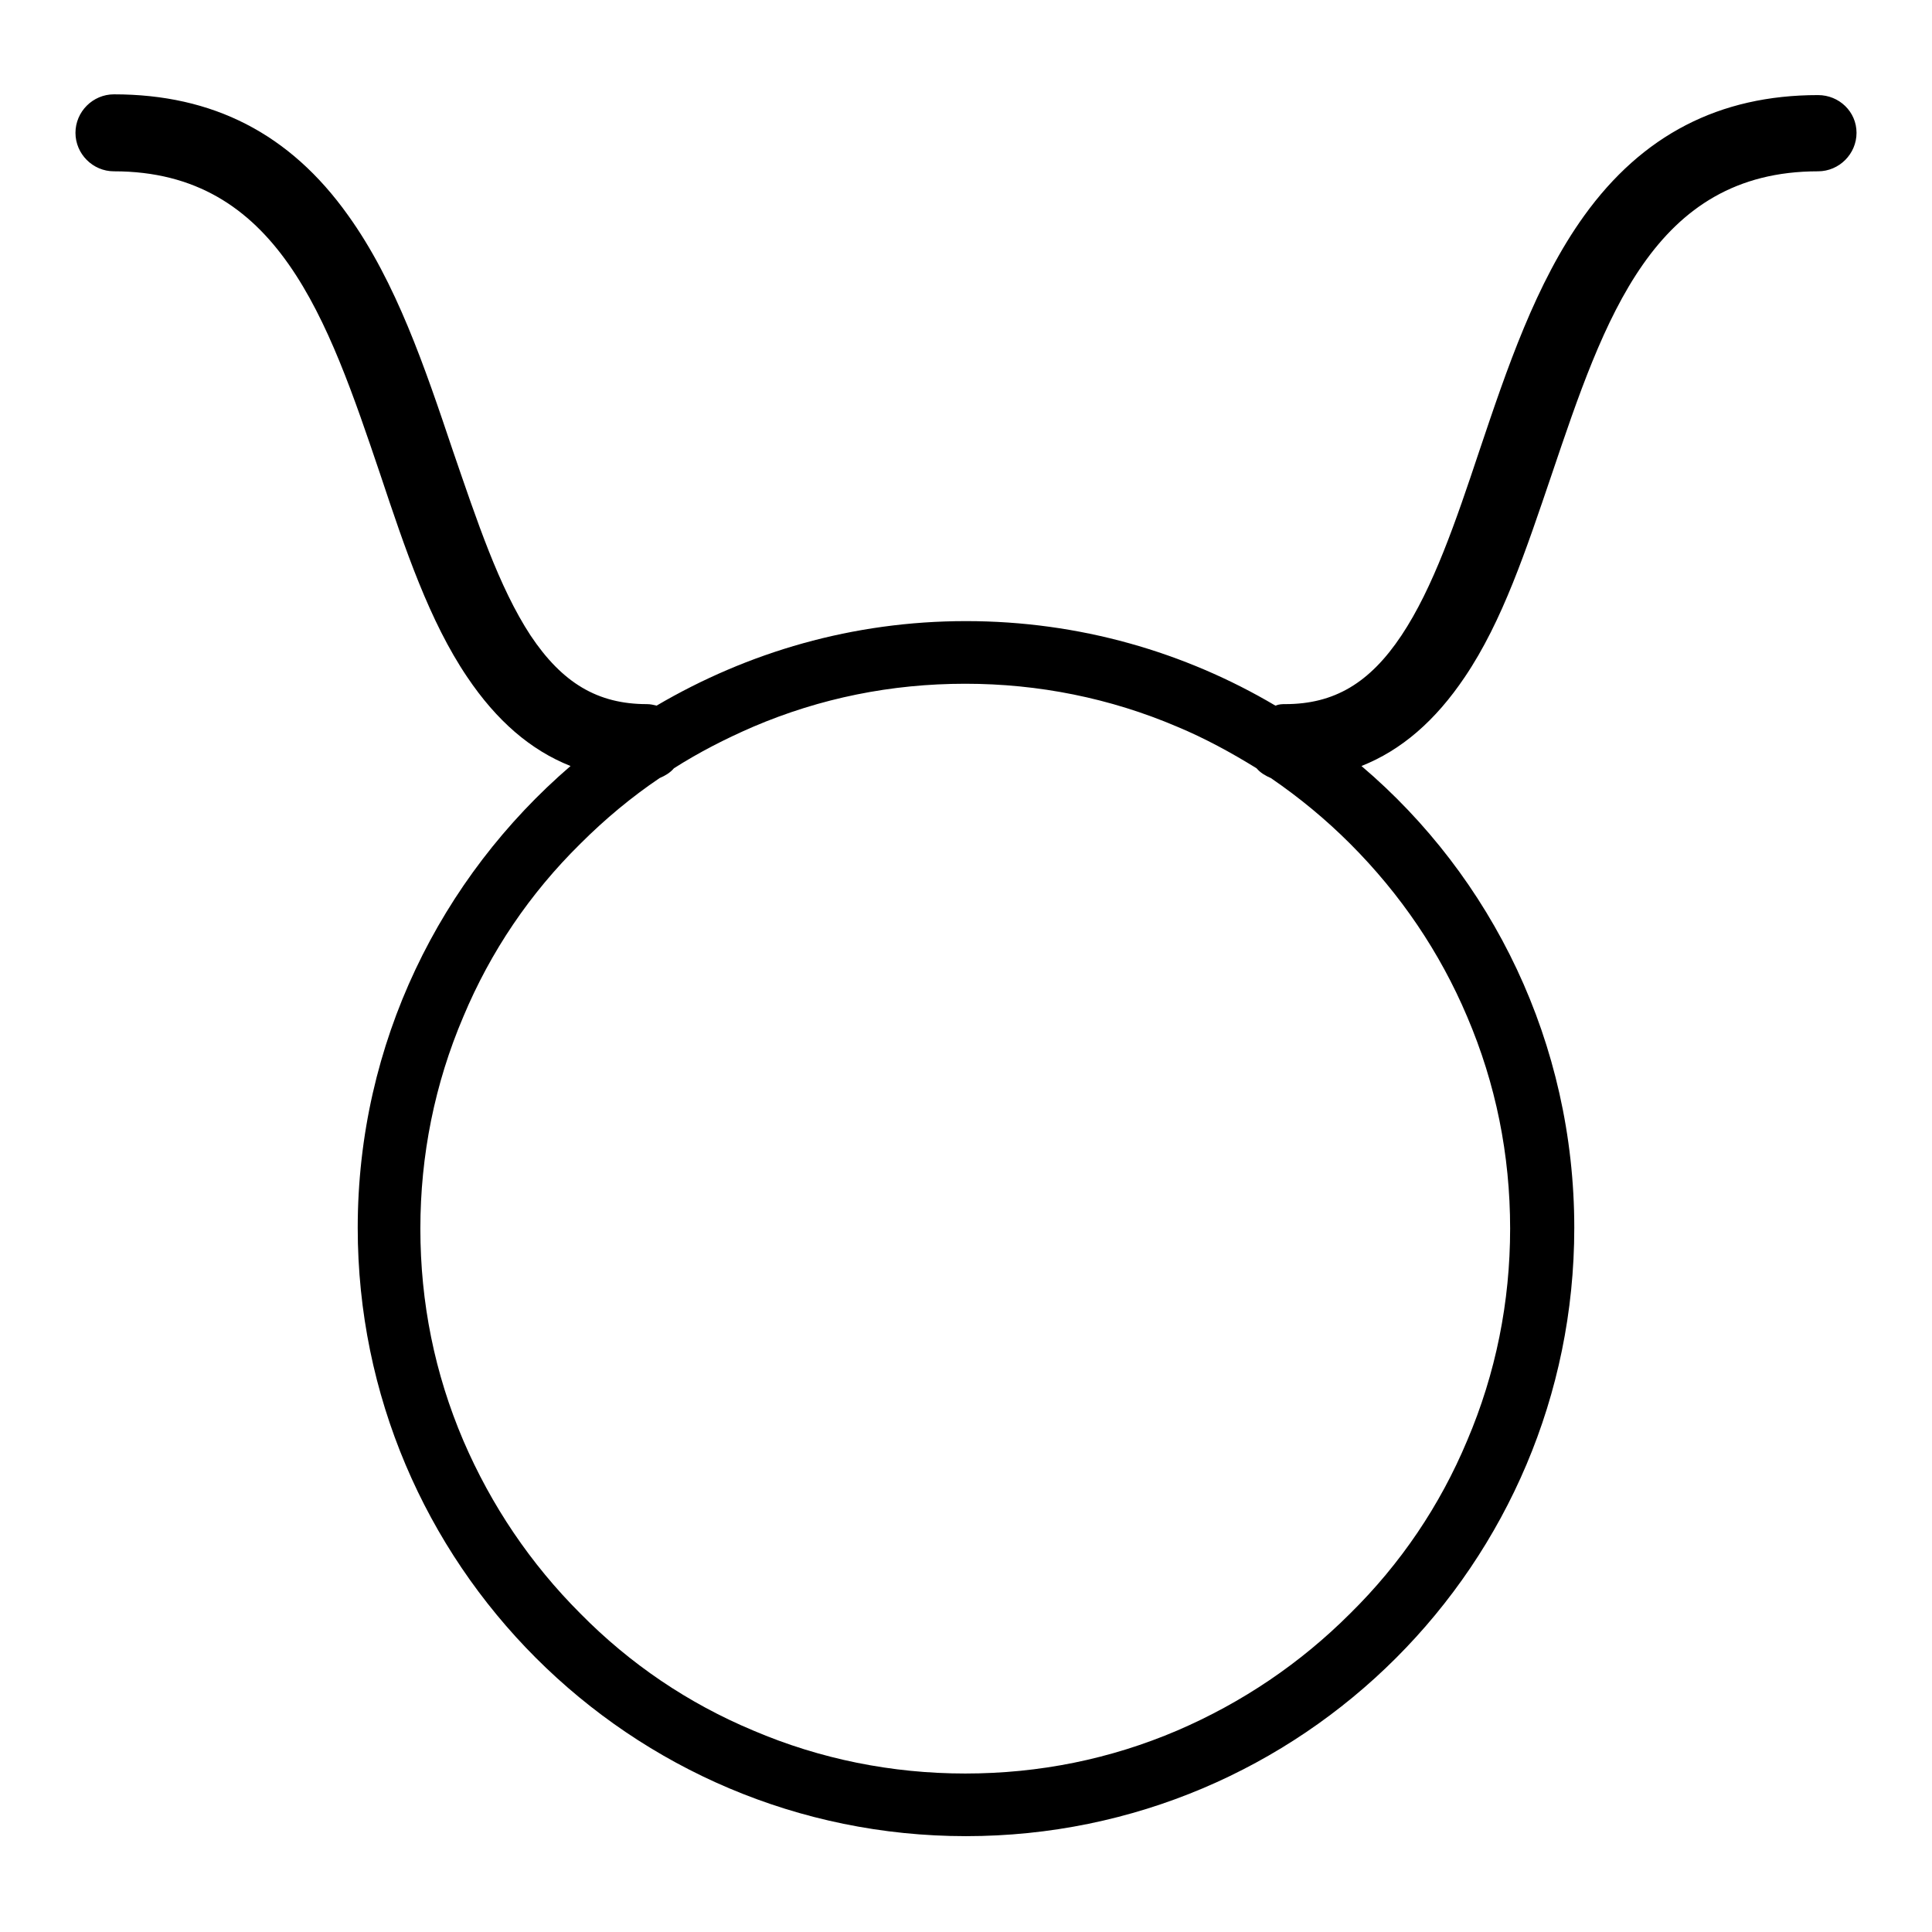<?xml version="1.0" encoding="utf-8"?>
<!-- Svg Vector Icons : http://www.onlinewebfonts.com/icon -->
<!DOCTYPE svg PUBLIC "-//W3C//DTD SVG 1.1//EN" "http://www.w3.org/Graphics/SVG/1.1/DTD/svg11.dtd">
<svg version="1.1" xmlns="http://www.w3.org/2000/svg" xmlns:xlink="http://www.w3.org/1999/xlink" x="0px" y="0px" viewBox="0 0 256 256" enable-background="new 0 0 256 256" xml:space="preserve">
<g><g><path fill="#000000" d="M240.9,12.6c-13.1,0-23.3,5.3-31,16c-6.4,8.9-10.2,20.2-13.9,31.2c-3.1,9.3-6.1,18.1-10.3,24.4c-4.2,6.3-8.9,9.1-15.4,9.1c-0.4,0-0.8,0-1.3,0.2c-12-7.1-26-11.2-41-11.2c-15,0-28.9,4.1-41,11.2c-0.4-0.1-0.8-0.2-1.3-0.2c-6.5,0-11.2-2.8-15.4-9.1C66.1,77.8,63.2,69,60,59.7c-3.7-11-7.5-22.3-13.9-31.2c-7.7-10.8-17.9-16-31-16c-2.8,0-5.1,2.3-5.1,5.1c0,2.8,2.3,5.1,5.1,5.1c21.7,0,28.3,19.5,35.3,40.2c3.3,9.9,6.5,19.4,11.5,26.8c3.9,5.8,8.4,9.7,13.7,11.8c-17.2,14.8-28.2,36.7-28.2,61.2c0,44.5,36.1,80.6,80.6,80.6c44.5,0,80.6-36.1,80.6-80.6c0-24.5-10.9-46.5-28.2-61.2c5.3-2.1,9.8-6,13.7-11.8c5-7.4,8.1-16.8,11.5-26.8c7-20.7,13.5-40.2,35.3-40.2c2.8,0,5.1-2.3,5.1-5.1C246,14.8,243.7,12.6,240.9,12.6z M194.4,134.7c3.8,8.9,5.7,18.3,5.7,28.1c0,9.7-1.9,19.2-5.7,28.1c-3.6,8.6-8.8,16.3-15.5,22.9c-6.6,6.6-14.3,11.8-22.9,15.5c-8.9,3.8-18.3,5.7-28.1,5.7c-9.7,0-19.2-1.9-28.1-5.7c-8.6-3.6-16.3-8.8-22.9-15.5c-6.6-6.6-11.8-14.3-15.5-22.9c-3.8-8.9-5.7-18.3-5.7-28.1c0-9.7,1.9-19.2,5.7-28.1c3.6-8.6,8.8-16.3,15.5-22.9c3.3-3.3,6.8-6.2,10.5-8.7c0.7-0.3,1.4-0.7,1.9-1.3c3.3-2.1,6.8-3.9,10.5-5.5c8.9-3.8,18.3-5.7,28.1-5.7c9.7,0,19.2,1.9,28.1,5.7c3.6,1.5,7.1,3.4,10.5,5.5c0.5,0.6,1.2,1,1.9,1.3c3.8,2.6,7.3,5.5,10.5,8.7C185.6,118.5,190.8,126.2,194.4,134.7z"/></g></g>
</svg>